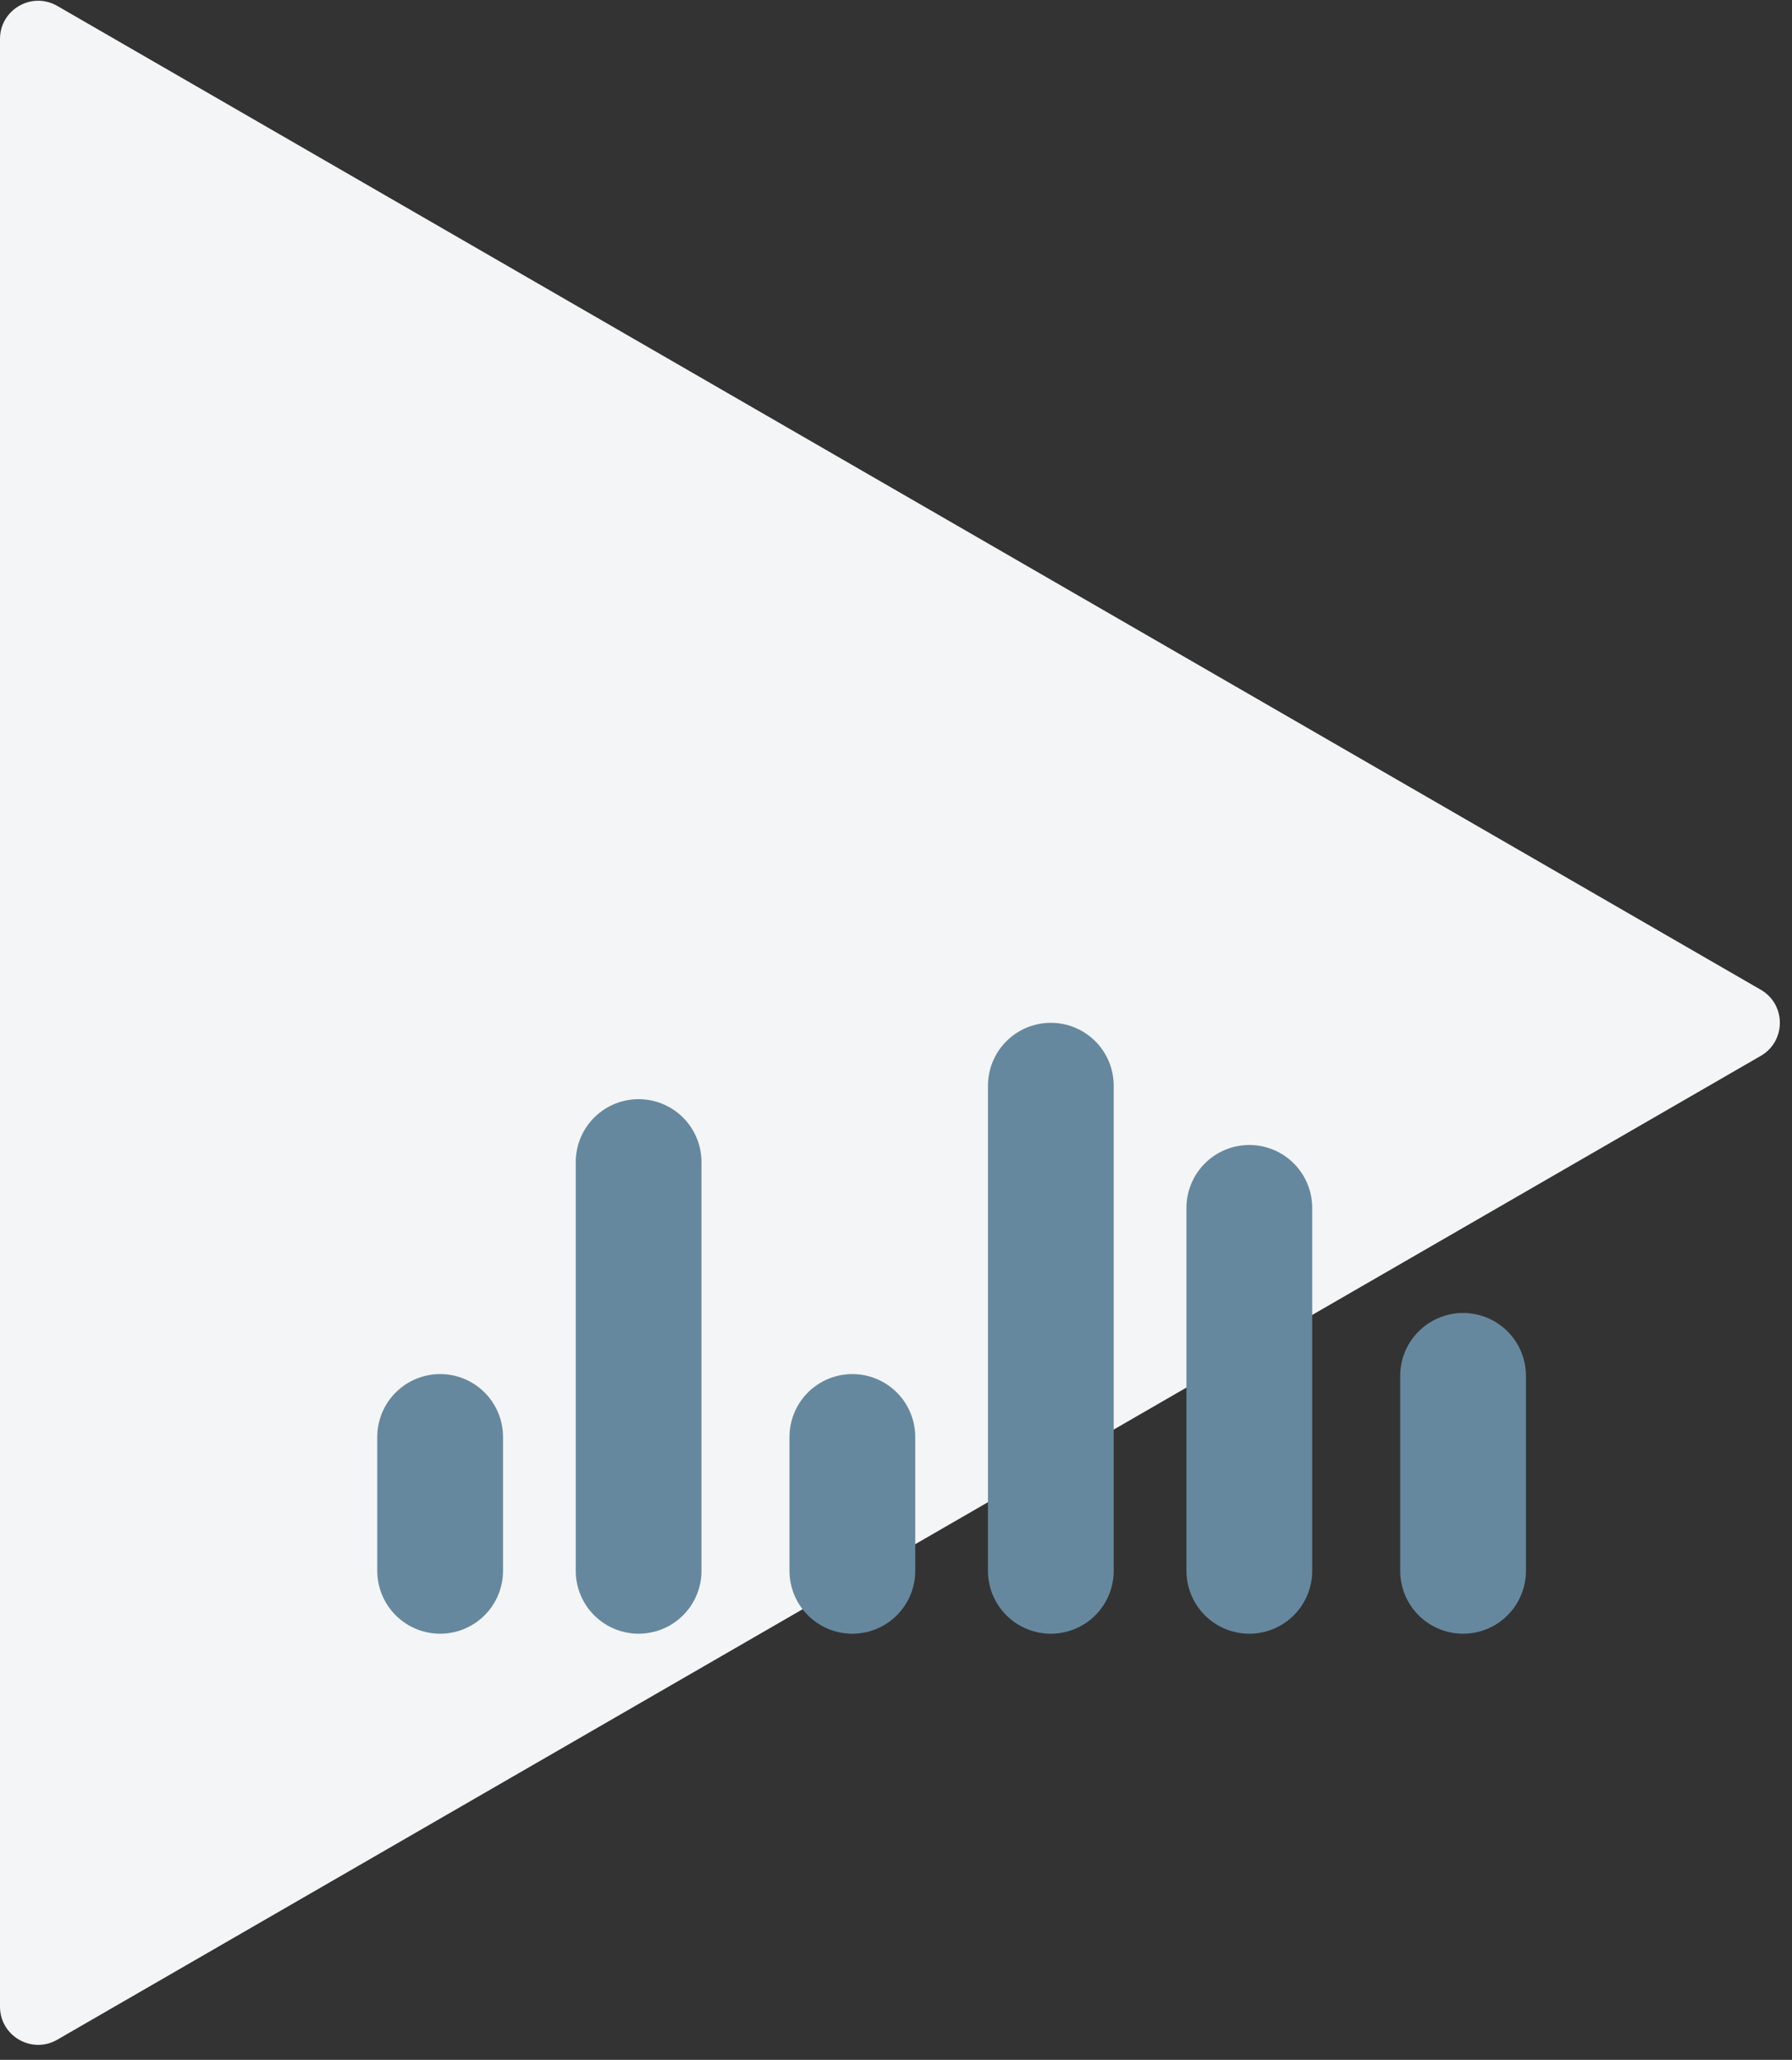 <?xml version="1.0" encoding="UTF-8"?> <svg xmlns="http://www.w3.org/2000/svg" width="114" height="131" viewBox="0 0 114 131" fill="none"><rect x="0" y="0" width="114" height="131" fill="#333333" stroke="none"/><path d="M112.013 62.944C113.632 63.879 113.632 66.215 112.013 67.15L3.643 129.718C2.024 130.653 -8.17159e-08 129.484 0 127.615L5.46986e-06 2.479C5.55157e-06 0.61 2.024 -0.559 3.643 0.376L112.013 62.944Z" fill="#F4F5F6"></path><line x1="40.626" y1="99.898" x2="40.626" y2="73.903" stroke="#66889E" stroke-width="8" stroke-linecap="round"></line><line x1="54.224" y1="99.898" x2="54.224" y2="91.386" stroke="#66889E" stroke-width="8" stroke-linecap="round"></line><line x1="28" y1="99.898" x2="28" y2="91.386" stroke="#66889E" stroke-width="8" stroke-linecap="round"></line><line x1="66.85" y1="99.898" x2="66.85" y2="69.047" stroke="#66889E" stroke-width="8" stroke-linecap="round"></line><line x1="79.477" y1="99.898" x2="79.477" y2="76.817" stroke="#66889E" stroke-width="8" stroke-linecap="round"></line><line x1="93.075" y1="99.898" x2="93.075" y2="87.501" stroke="#66889E" stroke-width="8" stroke-linecap="round"></line></svg> 